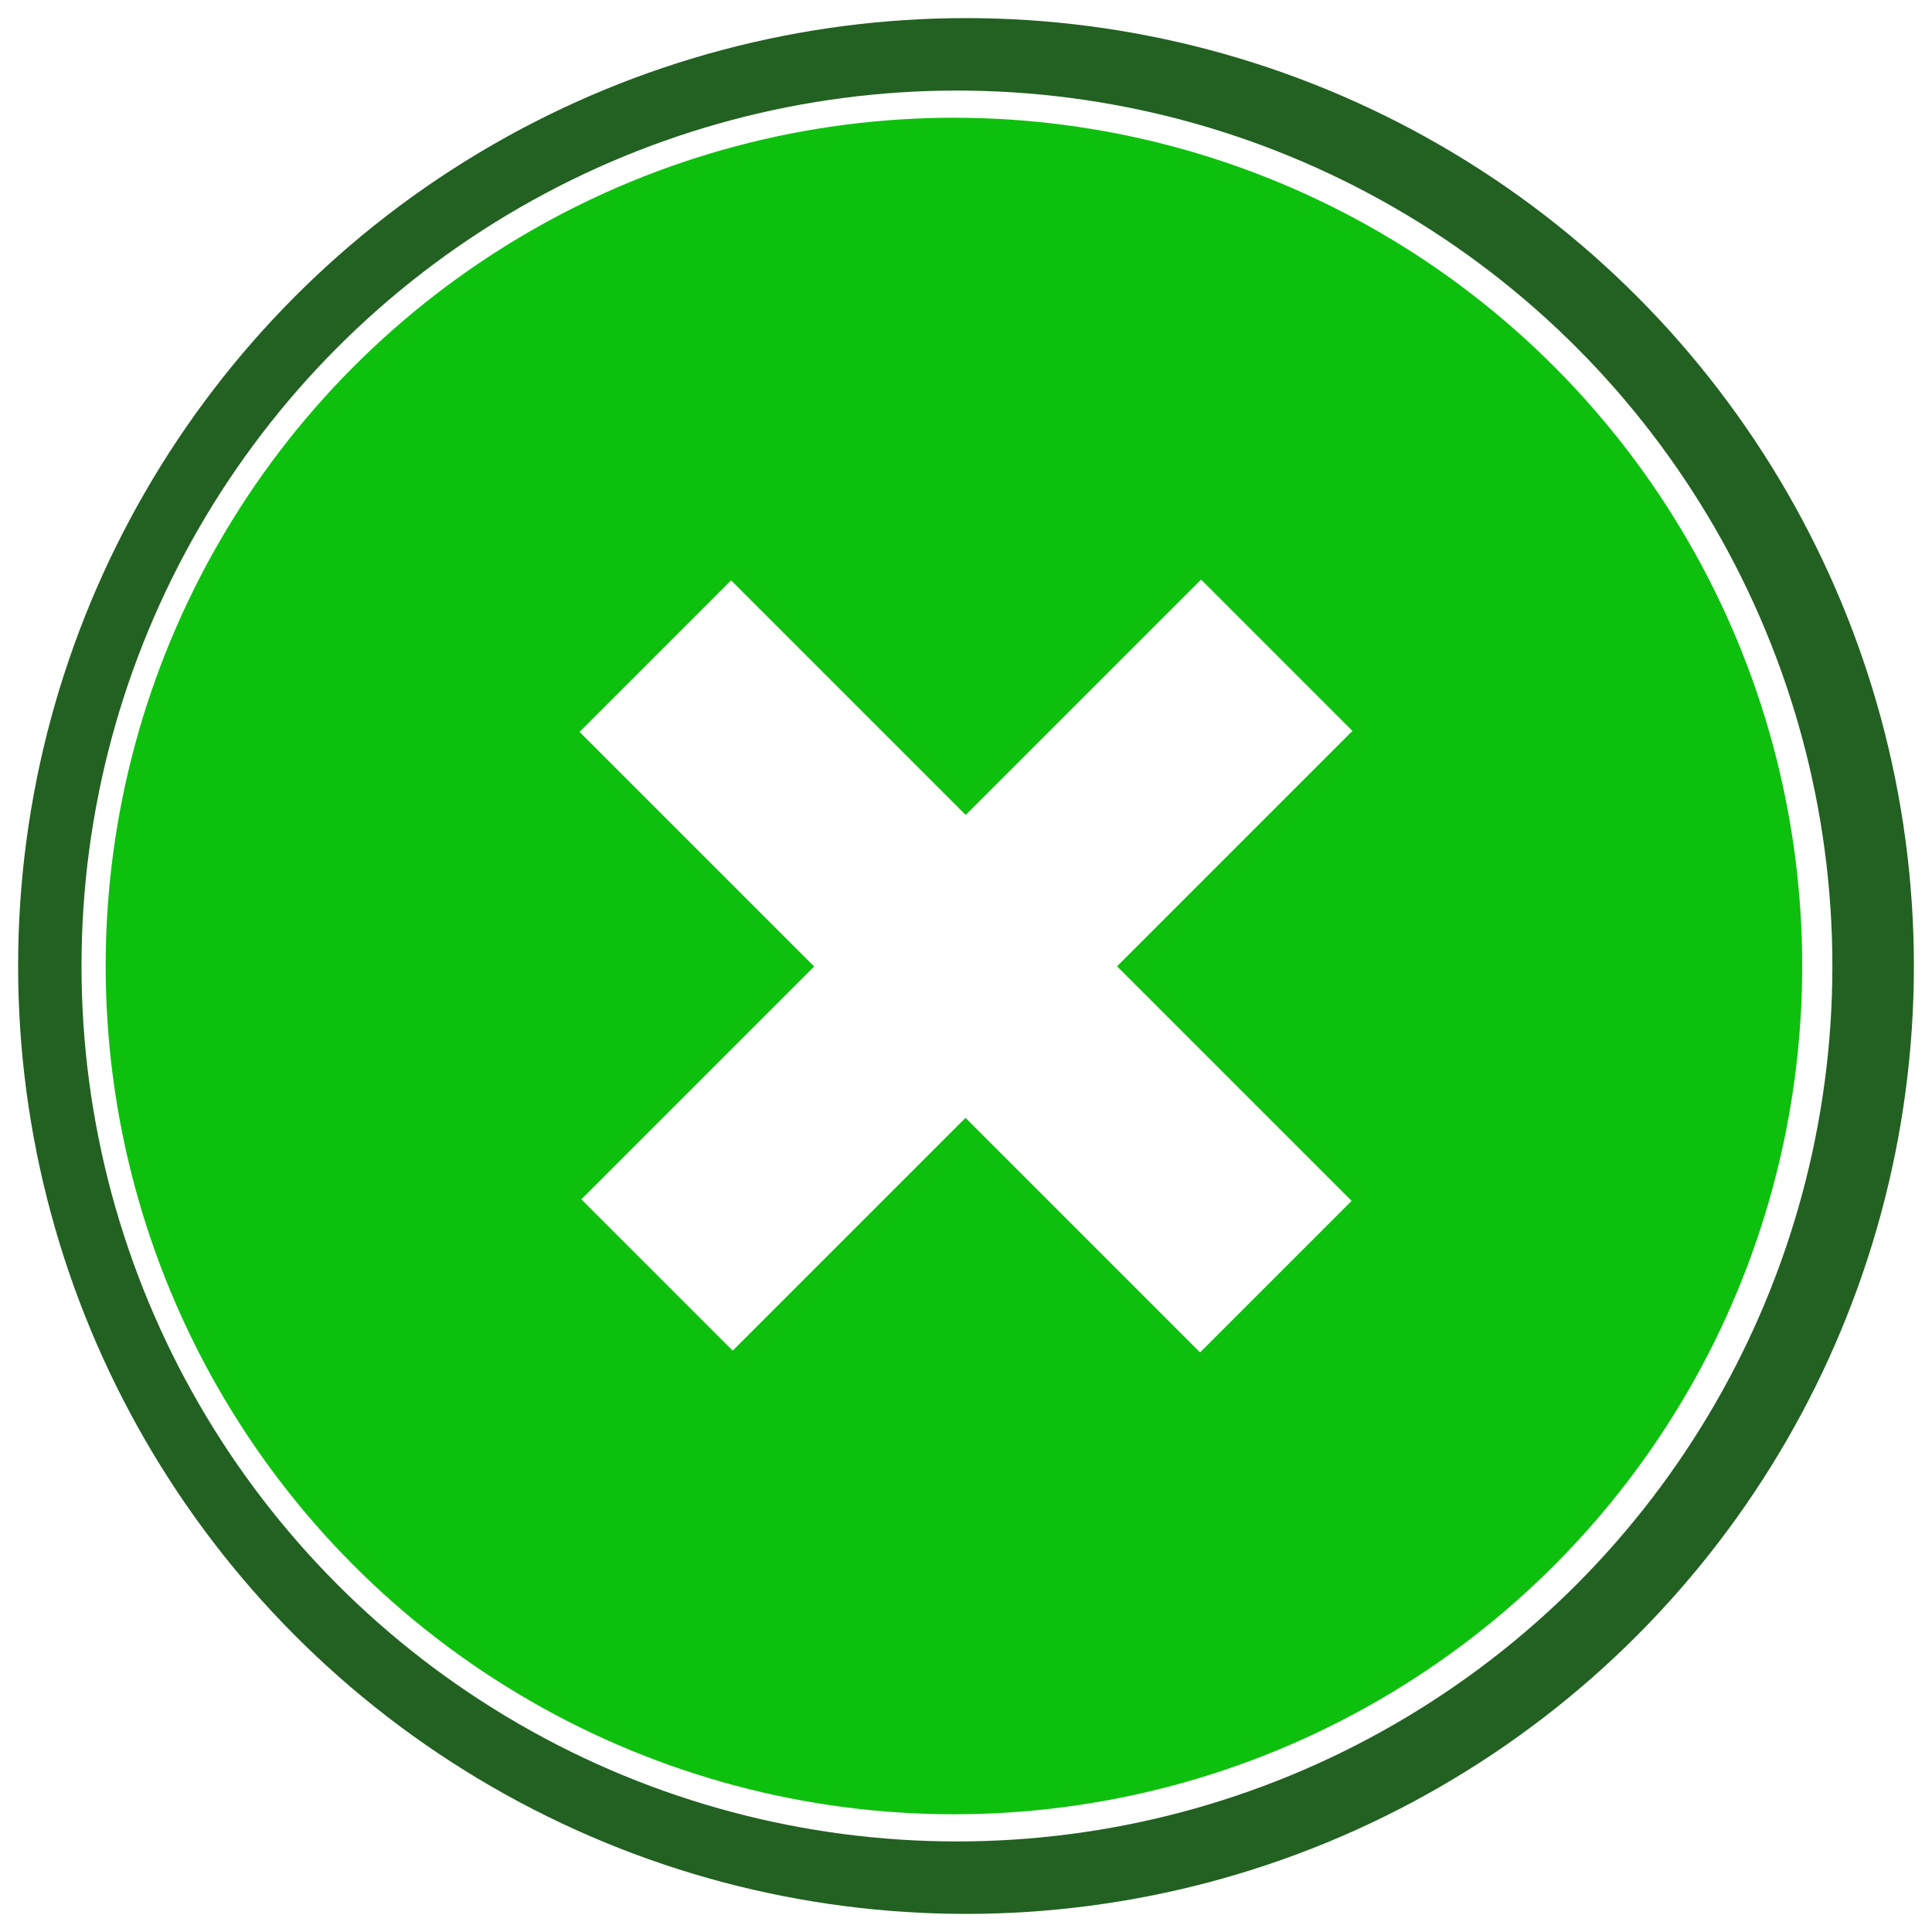 <?xml version="1.0" encoding="UTF-8"?>
<svg viewBox="0 0 640 640" xmlns="http://www.w3.org/2000/svg">
<defs>
<style>.cls-1 {
        fill: #226122;
        filter: url(#b);
      }

      .cls-2, .cls-4 {
        fill: #fff;
      }

      .cls-3 {
        fill: #0ec00e;
        filter: url(#a);
      }

      .cls-4 {
        fill-rule: evenodd;
      }</style>
<filter id="b" x="6" y="6" width="628" height="628" filterUnits="userSpaceOnUse">
<feFlood flood-color="#b43a3a" result="flood"/>
<feComposite in2="SourceGraphic" operator="in" result="composite"/>
<feBlend in2="SourceGraphic" result="blend"/>
</filter>
<filter id="a" x="35" y="39" width="562" height="562" filterUnits="userSpaceOnUse">
<feFlood flood-color="#f55" result="flood"/>
<feComposite in2="SourceGraphic" operator="in" result="composite"/>
<feBlend in2="SourceGraphic" result="blend"/>
</filter>
</defs>
<circle class="cls-1" cx="320" cy="320" r="314"/>
<circle class="cls-2" cx="317" cy="320" r="290" data-name="Ellipse 1 Kopie"/>
<circle class="cls-3" cx="316" cy="320" r="281" data-name="Ellipse 1 Kopie 2"/>
<path class="cls-4" d="m397.88 191.99 50.132 50.132-205.3 205.3-50.134-50.125z" data-name="Rechteck 1"/>
<path class="cls-4" d="m447.74 397.81-50.194 50.194-205.56-205.56 50.194-50.194z" data-name="Rechteck 1 Kopie"/>
</svg>
